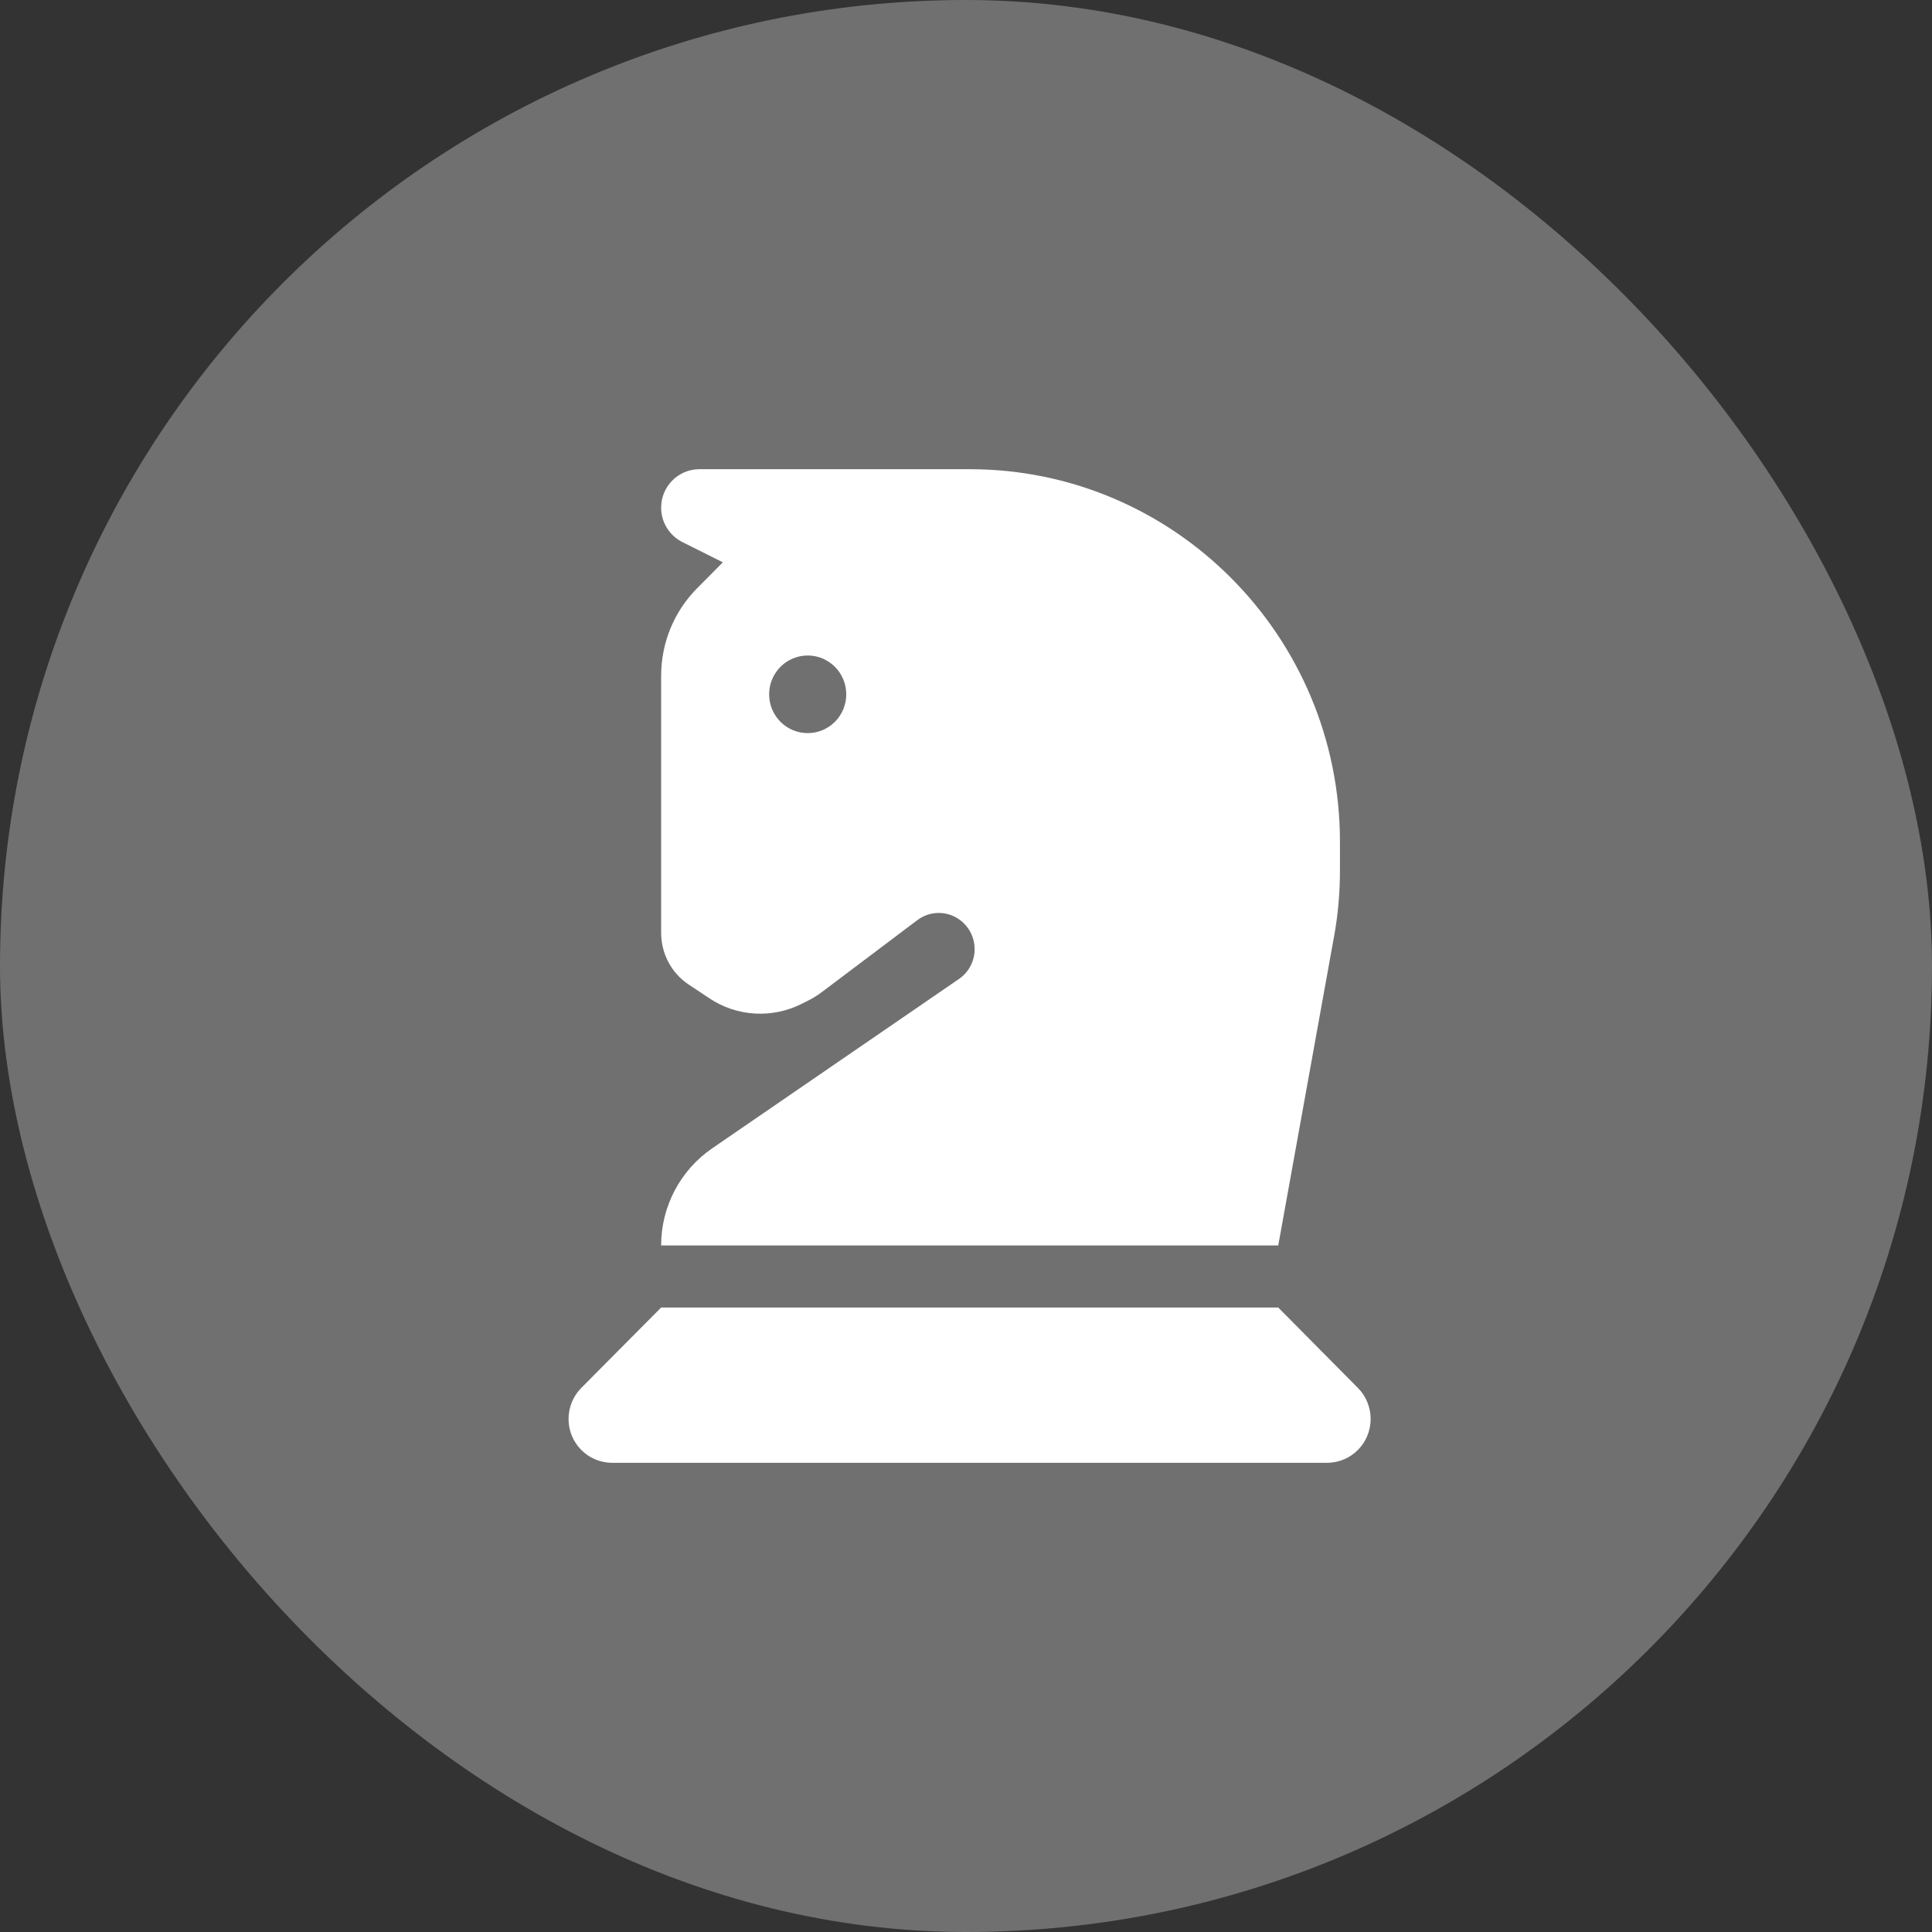 <?xml version="1.0" encoding="UTF-8"?> <svg xmlns="http://www.w3.org/2000/svg" width="50" height="50" viewBox="0 0 50 50" fill="none"><rect x="0" y="0" width="50" height="50" fill="#333333" stroke="none"/><rect width="50" height="50" rx="25" fill="white" fill-opacity="0.3"></rect><path d="M18.707 14.553L18.043 15.222C17.444 15.824 17.11 16.638 17.11 17.492V24.141C17.11 24.678 17.375 25.181 17.819 25.477L18.348 25.829C19.061 26.311 19.98 26.366 20.748 25.979L20.908 25.899C21.038 25.834 21.158 25.758 21.272 25.673L23.738 23.815C24.067 23.564 24.522 23.564 24.851 23.815C25.36 24.201 25.345 24.975 24.816 25.337L18.428 29.721C17.604 30.288 17.11 31.228 17.11 32.232H33.081L34.523 24.247C34.628 23.679 34.678 23.102 34.678 22.524V21.786C34.678 16.462 30.386 12.143 25.096 12.143H18.098C17.554 12.143 17.11 12.59 17.11 13.137C17.11 13.514 17.32 13.855 17.654 14.026L18.707 14.553ZM19.905 17.969C19.905 17.702 20.01 17.447 20.197 17.259C20.384 17.07 20.638 16.964 20.903 16.964C21.168 16.964 21.422 17.07 21.609 17.259C21.796 17.447 21.901 17.702 21.901 17.969C21.901 18.235 21.796 18.491 21.609 18.679C21.422 18.867 21.168 18.973 20.903 18.973C20.638 18.973 20.384 18.867 20.197 18.679C20.01 18.491 19.905 18.235 19.905 17.969ZM15.044 35.919C14.834 36.129 14.714 36.421 14.714 36.722C14.714 37.35 15.218 37.857 15.842 37.857H34.344C34.968 37.857 35.472 37.35 35.472 36.722C35.472 36.421 35.352 36.129 35.142 35.919L33.081 33.839H17.11L15.044 35.919Z" fill="white"></path></svg> 